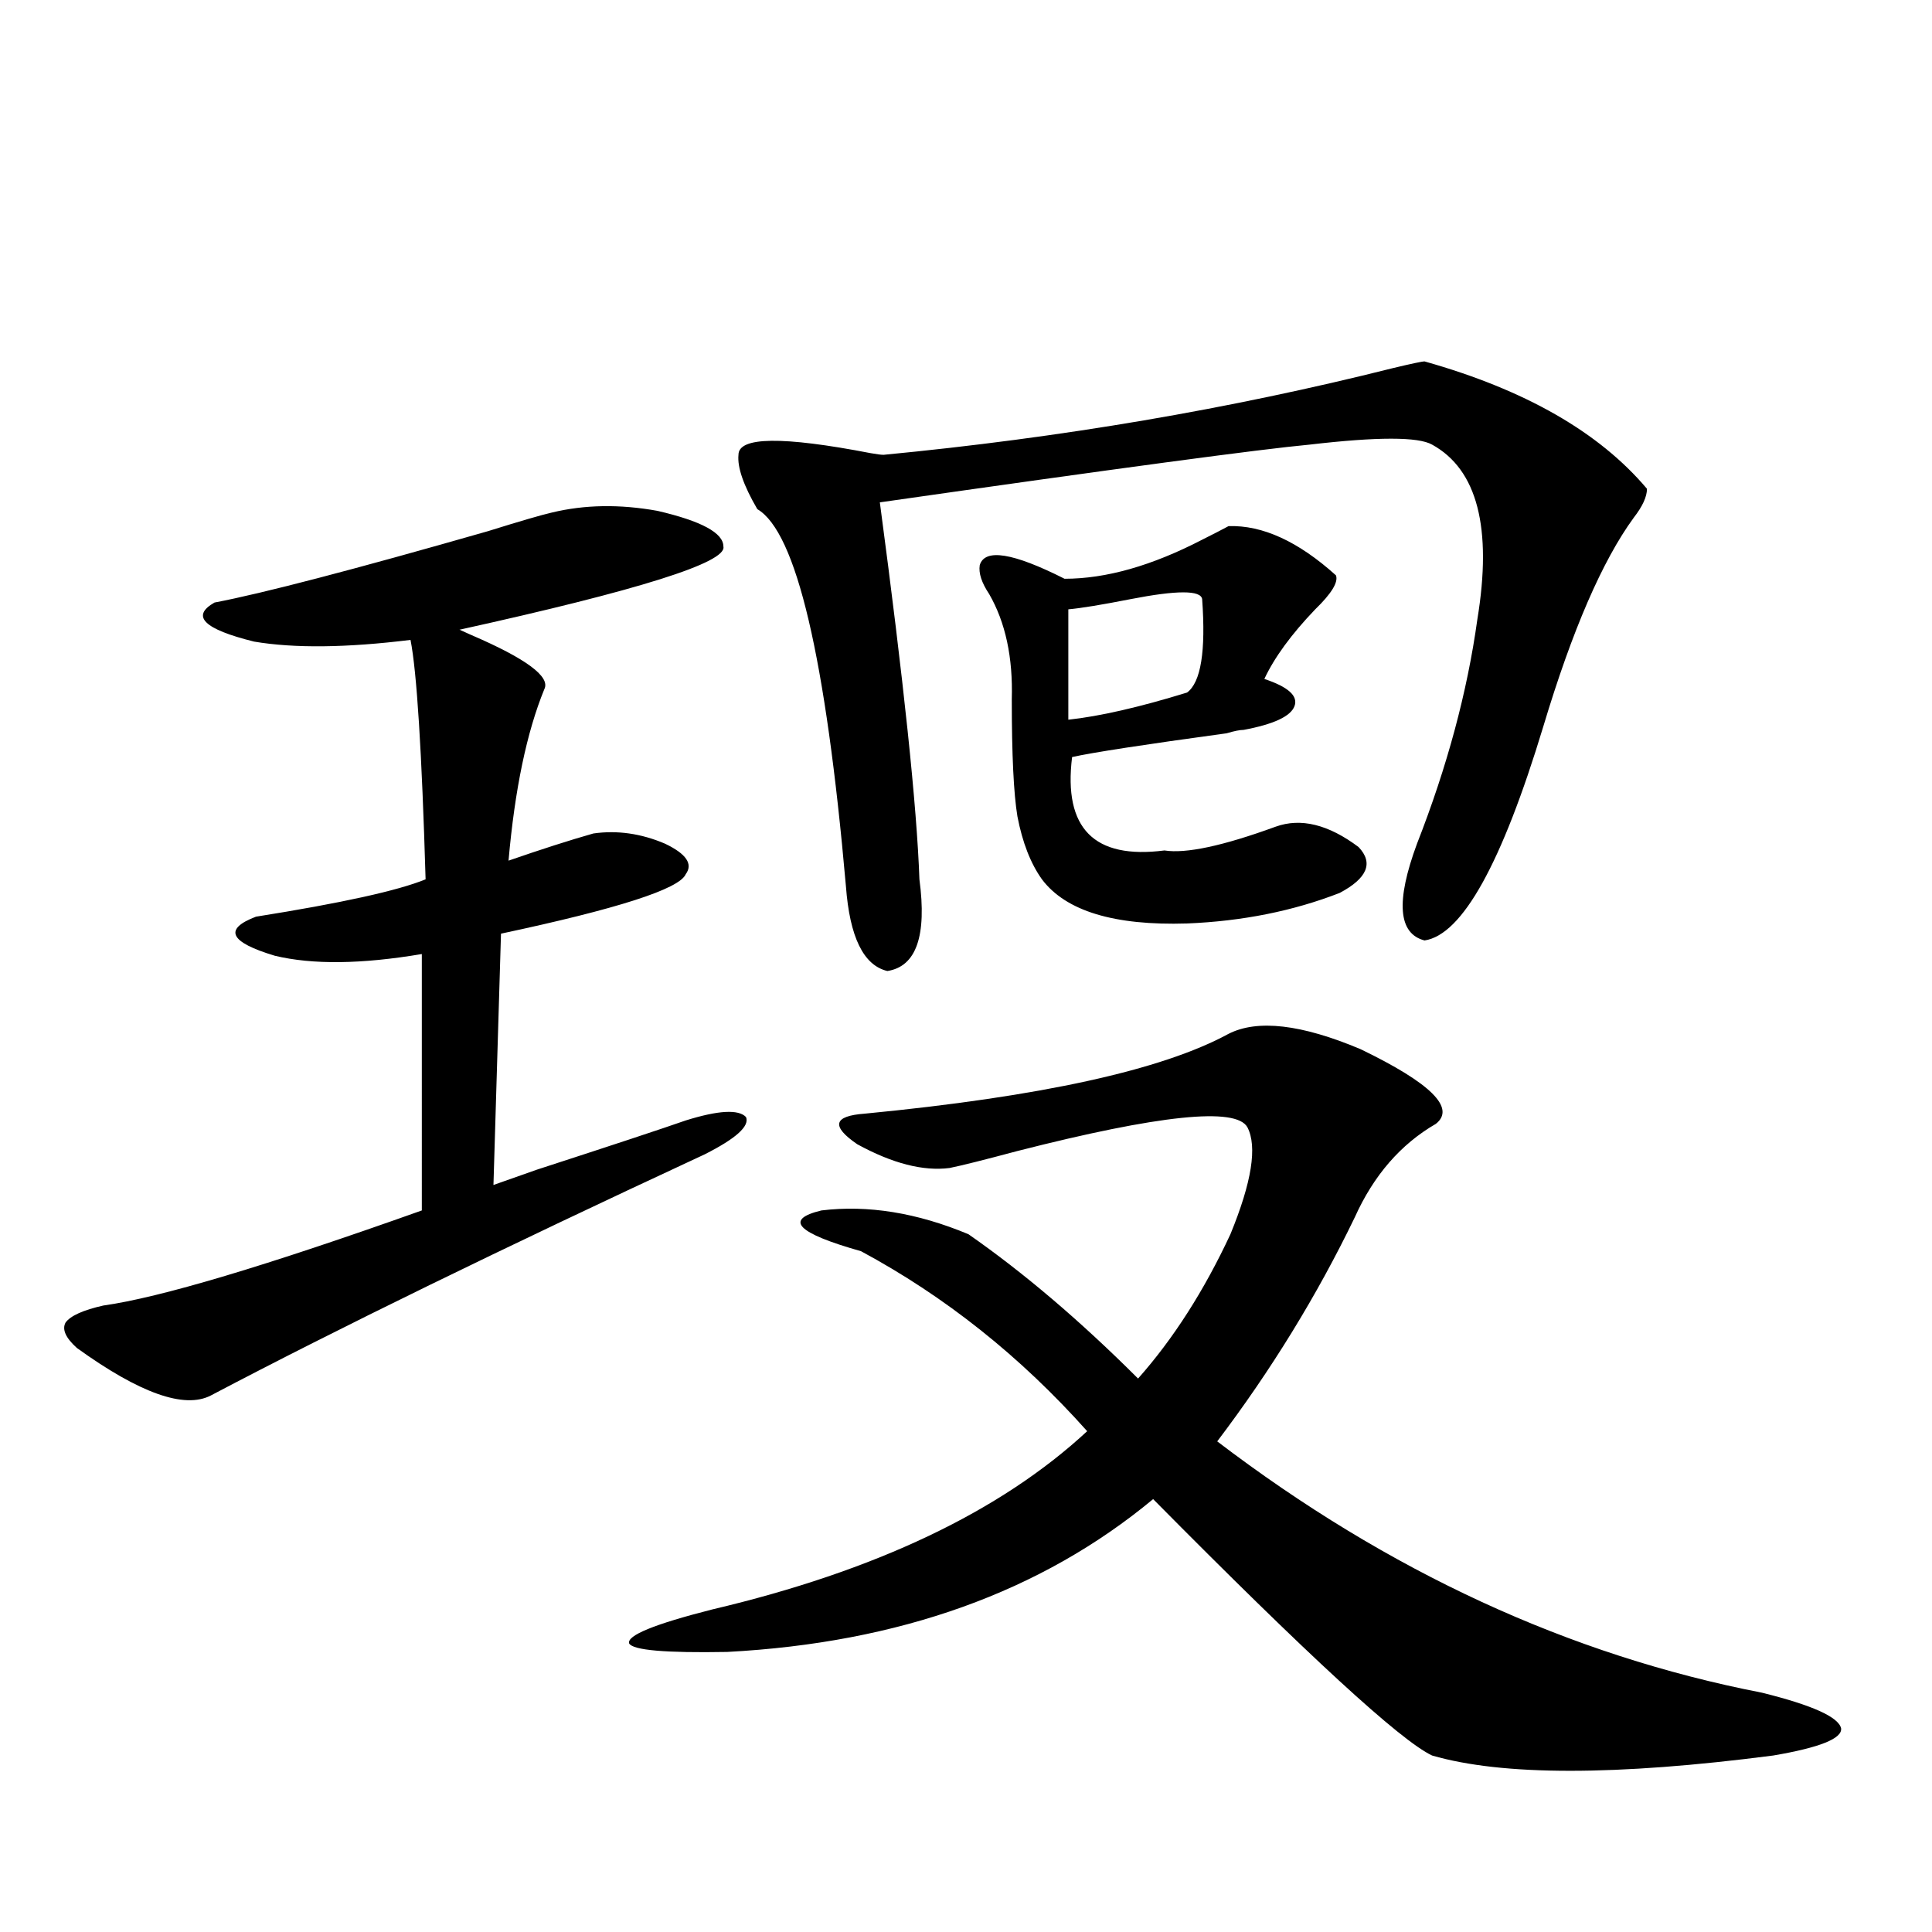 <?xml version="1.0" encoding="utf-8"?>
<!-- Generator: Adobe Illustrator 16.0.0, SVG Export Plug-In . SVG Version: 6.00 Build 0)  -->
<!DOCTYPE svg PUBLIC "-//W3C//DTD SVG 1.1//EN" "http://www.w3.org/Graphics/SVG/1.1/DTD/svg11.dtd">
<svg version="1.1" id="图层_1" xmlns="http://www.w3.org/2000/svg" xmlns:xlink="http://www.w3.org/1999/xlink" x="0px" y="0px"
	 width="1000px" height="1000px" viewBox="0 0 1000 1000" enable-background="new 0 0 1000 1000" xml:space="preserve">
<path d="M285.651,265.293c16.905-4.093,35.121-4.395,54.633-0.879c22.759,5.273,34.146,11.426,34.146,18.457
	c1.951,8.212-43.581,22.563-136.582,43.066l5.854,2.637c28.612,12.305,41.295,21.685,38.048,28.125
	c-9.115,22.274-15.289,51.855-18.536,88.77c16.905-5.851,31.539-10.547,43.901-14.063c12.348-1.758,24.71,0,37.072,5.273
	c11.052,5.273,14.634,10.547,10.731,15.82c-3.262,7.622-35.121,17.88-95.607,30.762l-3.902,130.078
	c3.247-1.167,10.731-3.804,22.438-7.91c39.664-12.882,65.364-21.382,77.071-25.488c16.905-5.273,27.316-5.851,31.219-1.758
	c1.951,4.696-5.213,11.138-21.463,19.336c-104.723,48.642-189.919,90.239-255.604,124.805c-13.658,7.031-36.752-1.167-69.267-24.609
	c-5.854-5.273-7.805-9.668-5.854-13.184c2.592-3.516,9.101-6.44,19.512-8.789c29.268-4.093,84.221-20.503,164.874-49.219V493.809
	c-31.219,5.273-56.584,5.575-76.096,0.879c-23.414-7.031-26.676-13.761-9.756-20.215c44.222-7.031,73.489-13.472,87.803-19.336
	c-1.951-66.206-4.558-107.515-7.805-123.926c-33.17,4.106-60.166,4.395-80.974,0.879c-26.021-6.44-32.85-13.184-20.487-20.215
	c24.71-4.683,71.858-16.987,141.46-36.914C269.387,269.688,280.438,266.474,285.651,265.293z M635.887,535.117
	c14.954-7.608,37.713-4.972,68.291,7.91c36.417,17.578,49.42,30.474,39.023,38.672c-18.216,10.547-32.194,26.669-41.95,48.34
	c-19.512,40.43-43.261,79.102-71.218,116.016c88.443,67.388,182.435,110.742,281.944,130.078
	c26.006,6.44,39.664,12.593,40.975,18.457c0.641,5.273-11.066,9.956-35.121,14.063c-81.309,10.547-140.164,10.547-176.581,0
	c-16.265-7.622-64.389-51.855-144.387-132.715c-57.895,48.038-131.384,74.405-220.482,79.102
	c-31.874,0.577-48.779-0.879-50.73-4.395c-1.311-4.106,13.003-9.97,42.926-17.578c84.541-19.913,149.265-50.675,194.142-92.285
	c-34.48-38.672-73.504-69.722-117.07-93.164c-33.17-9.366-39.999-16.397-20.487-21.094c24.055-2.925,49.42,1.181,76.096,12.305
	c28.612,19.927,57.88,44.824,87.803,74.707c18.201-20.503,34.146-45.401,47.804-74.707c11.052-26.944,13.979-45.401,8.78-55.371
	c-5.854-10.547-45.532-6.44-119.021,12.305c-17.561,4.696-29.268,7.622-35.121,8.789c-13.658,1.758-29.603-2.335-47.804-12.305
	c-13.658-9.366-12.362-14.64,3.902-15.82C538.648,567.637,601.406,553.876,635.887,535.117z M737.348,187.07
	c52.026,14.653,90.395,36.626,115.119,65.918c0,4.106-2.286,9.091-6.829,14.941c-16.265,22.274-31.874,58.31-46.828,108.105
	c-21.463,70.903-41.95,107.817-61.462,110.742c-13.658-3.516-14.969-20.215-3.902-50.098
	c15.609-39.839,26.006-78.511,31.219-116.016c7.805-47.461,0-77.632-23.414-90.527c-7.164-4.093-28.292-4.093-63.413,0
	c-25.365,2.349-99.51,12.305-222.434,29.883c12.348,92.587,19.177,157.626,20.487,195.117c3.902,29.306-1.631,45.126-16.585,47.461
	c-12.362-2.925-19.512-17.578-21.463-43.945c-10.411-118.351-25.7-183.39-45.853-195.117c-7.164-12.305-10.411-21.671-9.756-28.125
	c0-9.366,22.759-9.668,68.291-0.879c3.247,0.591,5.519,0.879,6.829,0.879c91.705-8.789,179.508-23.73,263.408-44.824
	C730.519,188.251,736.037,187.07,737.348,187.07z M635.887,272.324c17.561-0.577,36.097,7.91,55.608,25.488
	c1.296,3.516-2.286,9.38-10.731,17.578c-12.362,12.896-21.143,24.911-26.341,36.035c12.348,4.106,17.561,8.789,15.609,14.063
	s-10.731,9.38-26.341,12.305c-1.951,0-4.878,0.591-8.78,1.758c-42.926,5.864-69.602,9.97-79.998,12.305
	c-4.558,36.914,11.372,53.036,47.804,48.34c11.052,1.758,30.243-2.335,57.56-12.305c13.003-4.683,27.316-1.167,42.926,10.547
	c7.805,8.212,4.543,16.122-9.756,23.73c-24.069,9.38-50.41,14.653-79.022,15.82c-37.728,1.181-62.772-6.44-75.12-22.852
	c-5.854-8.198-10.091-19.034-12.683-32.52c-1.951-11.714-2.927-31.929-2.927-60.645c0.641-21.671-3.262-39.839-11.707-54.492
	c-3.902-5.851-5.533-10.835-4.878-14.941c2.592-8.789,17.226-6.44,43.901,7.031c21.463,0,45.197-6.729,71.218-20.215
	C628.082,276.431,632.625,274.082,635.887,272.324z M622.229,310.117c-0.655-4.683-13.018-4.683-37.072,0
	c-14.969,2.938-25.7,4.696-32.194,5.273v57.129c16.25-1.758,36.737-6.44,61.462-14.063
	C621.573,353.184,624.18,337.075,622.229,310.117z"/>
</svg>
